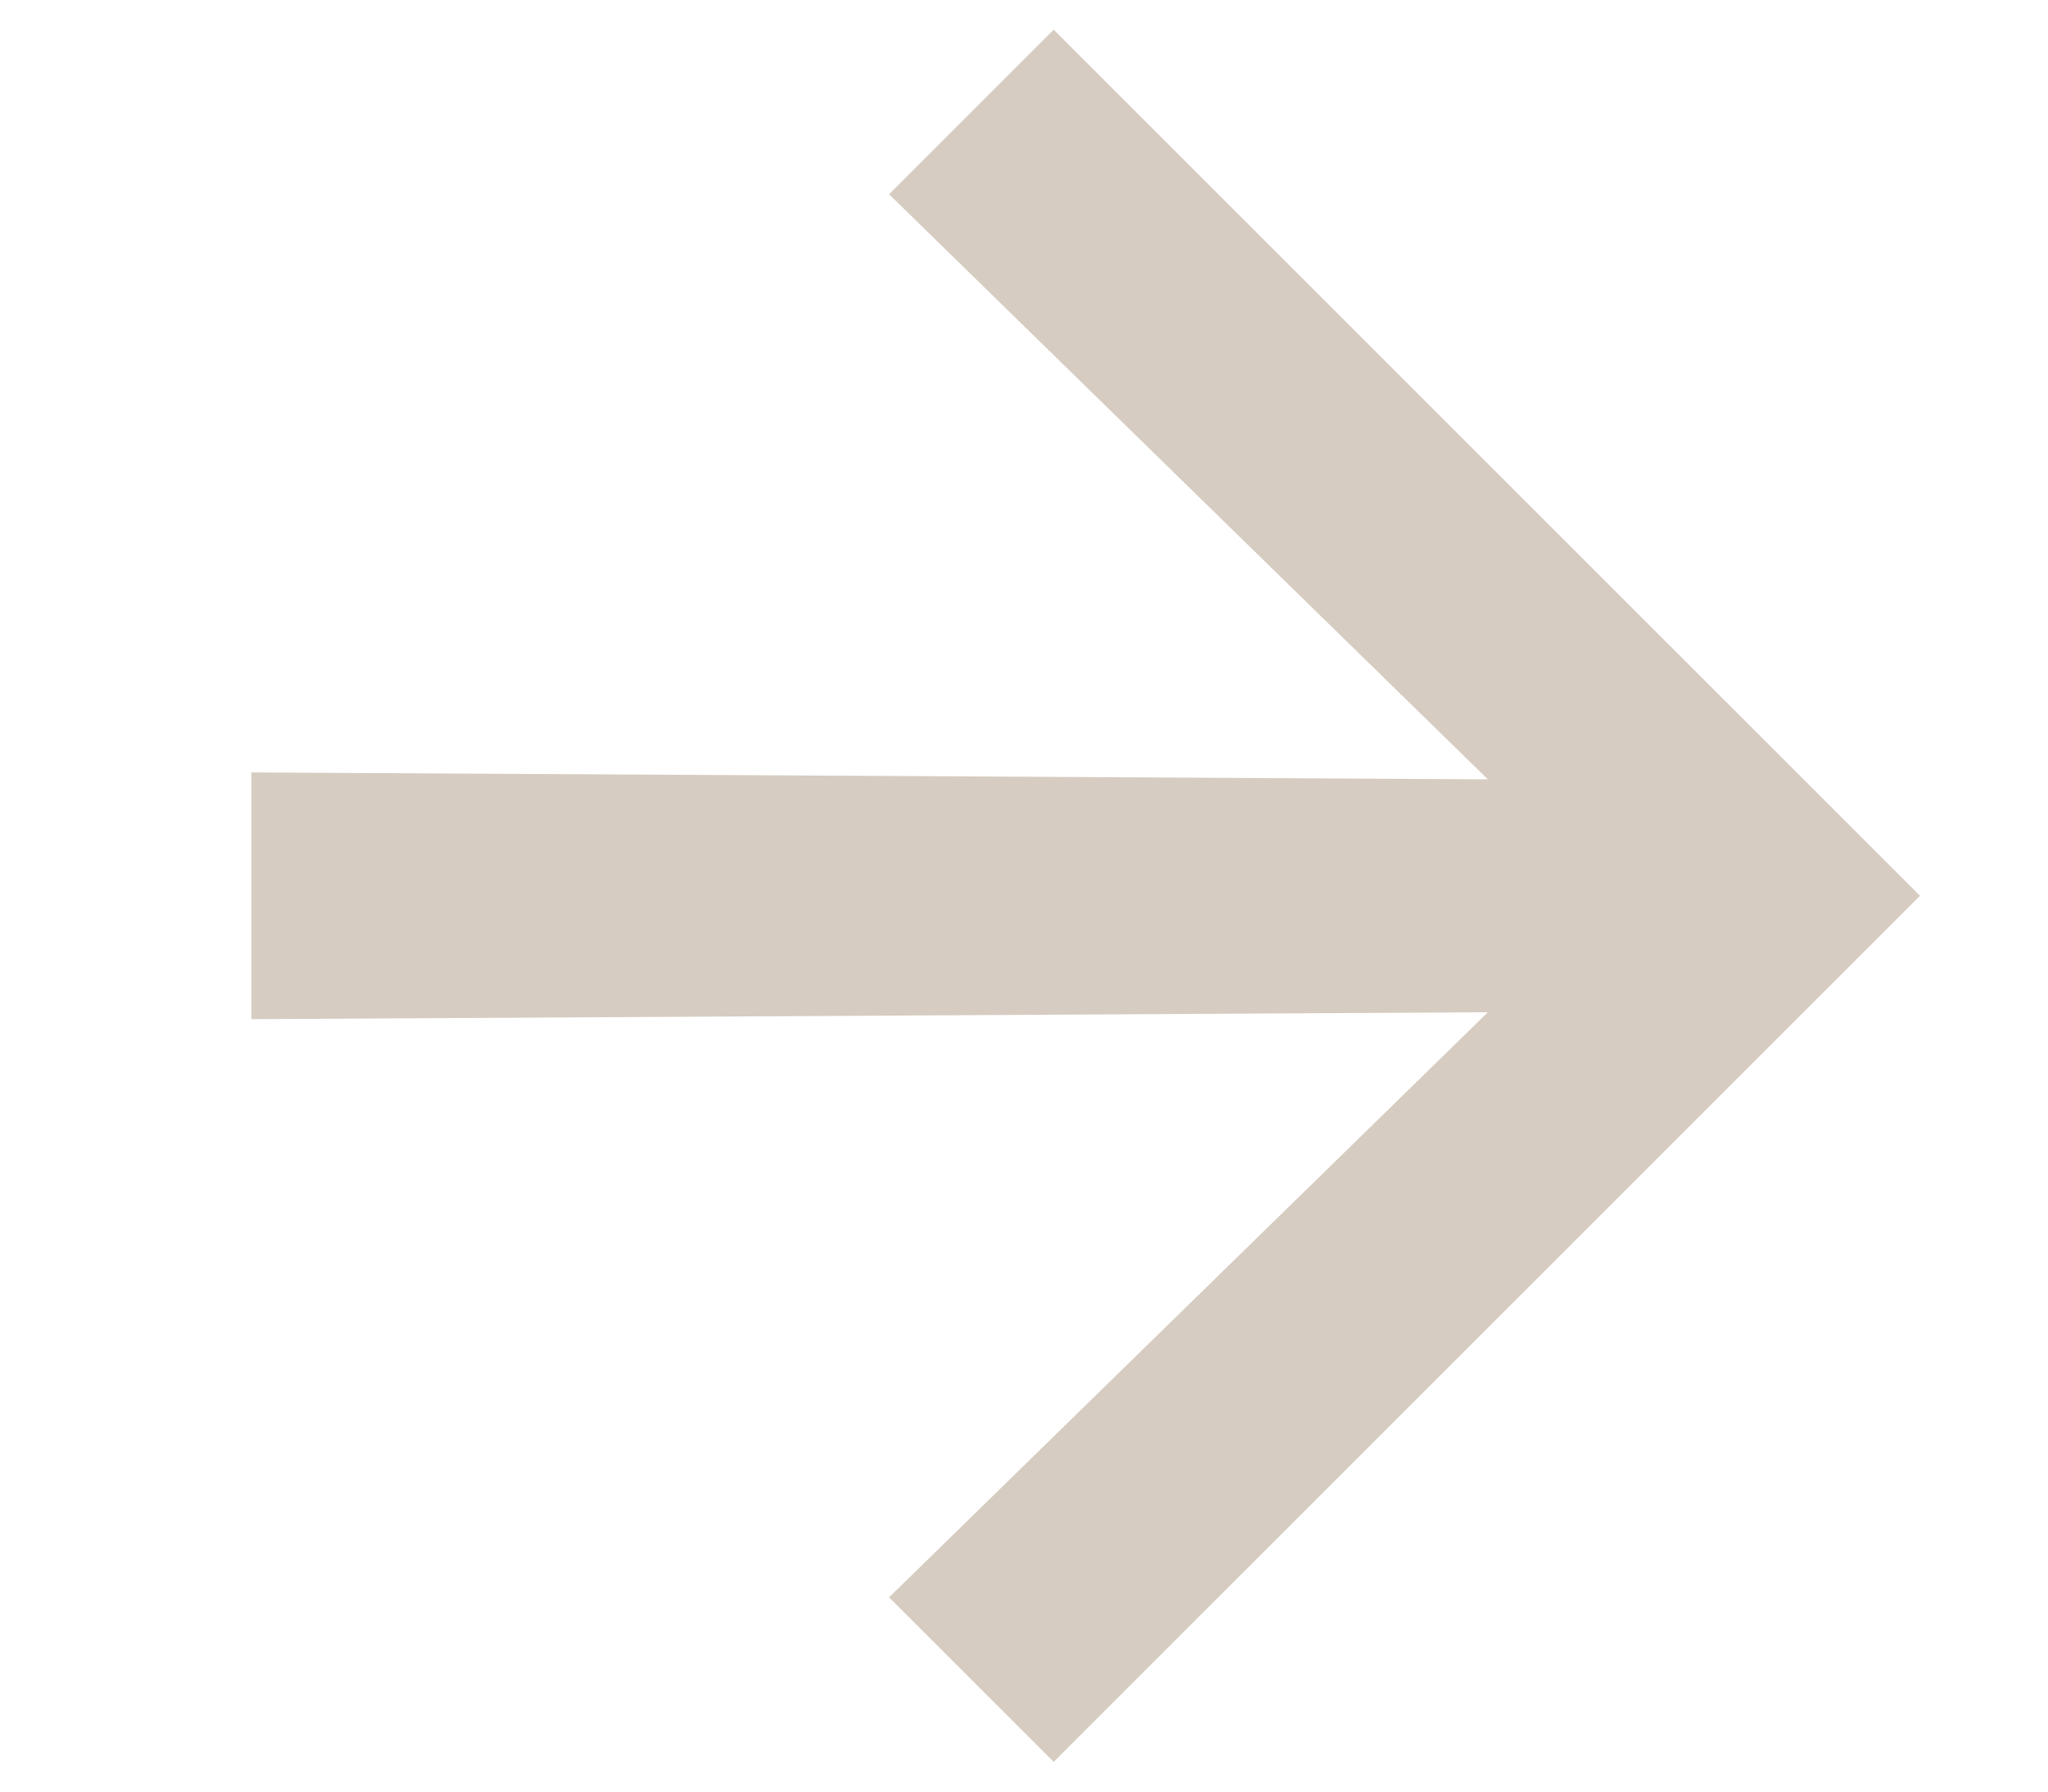 <svg xmlns="http://www.w3.org/2000/svg" width="8" height="7" viewBox="0 0 8 7" fill="none"><path d="M7.5 3.5L4.116 0.116L3.473 0.759L5.812 3.045L0.982 3.018L0.982 3.982L5.812 3.955L3.473 6.241L4.116 6.884L7.5 3.5Z" fill="#D6CCC1"></path></svg>